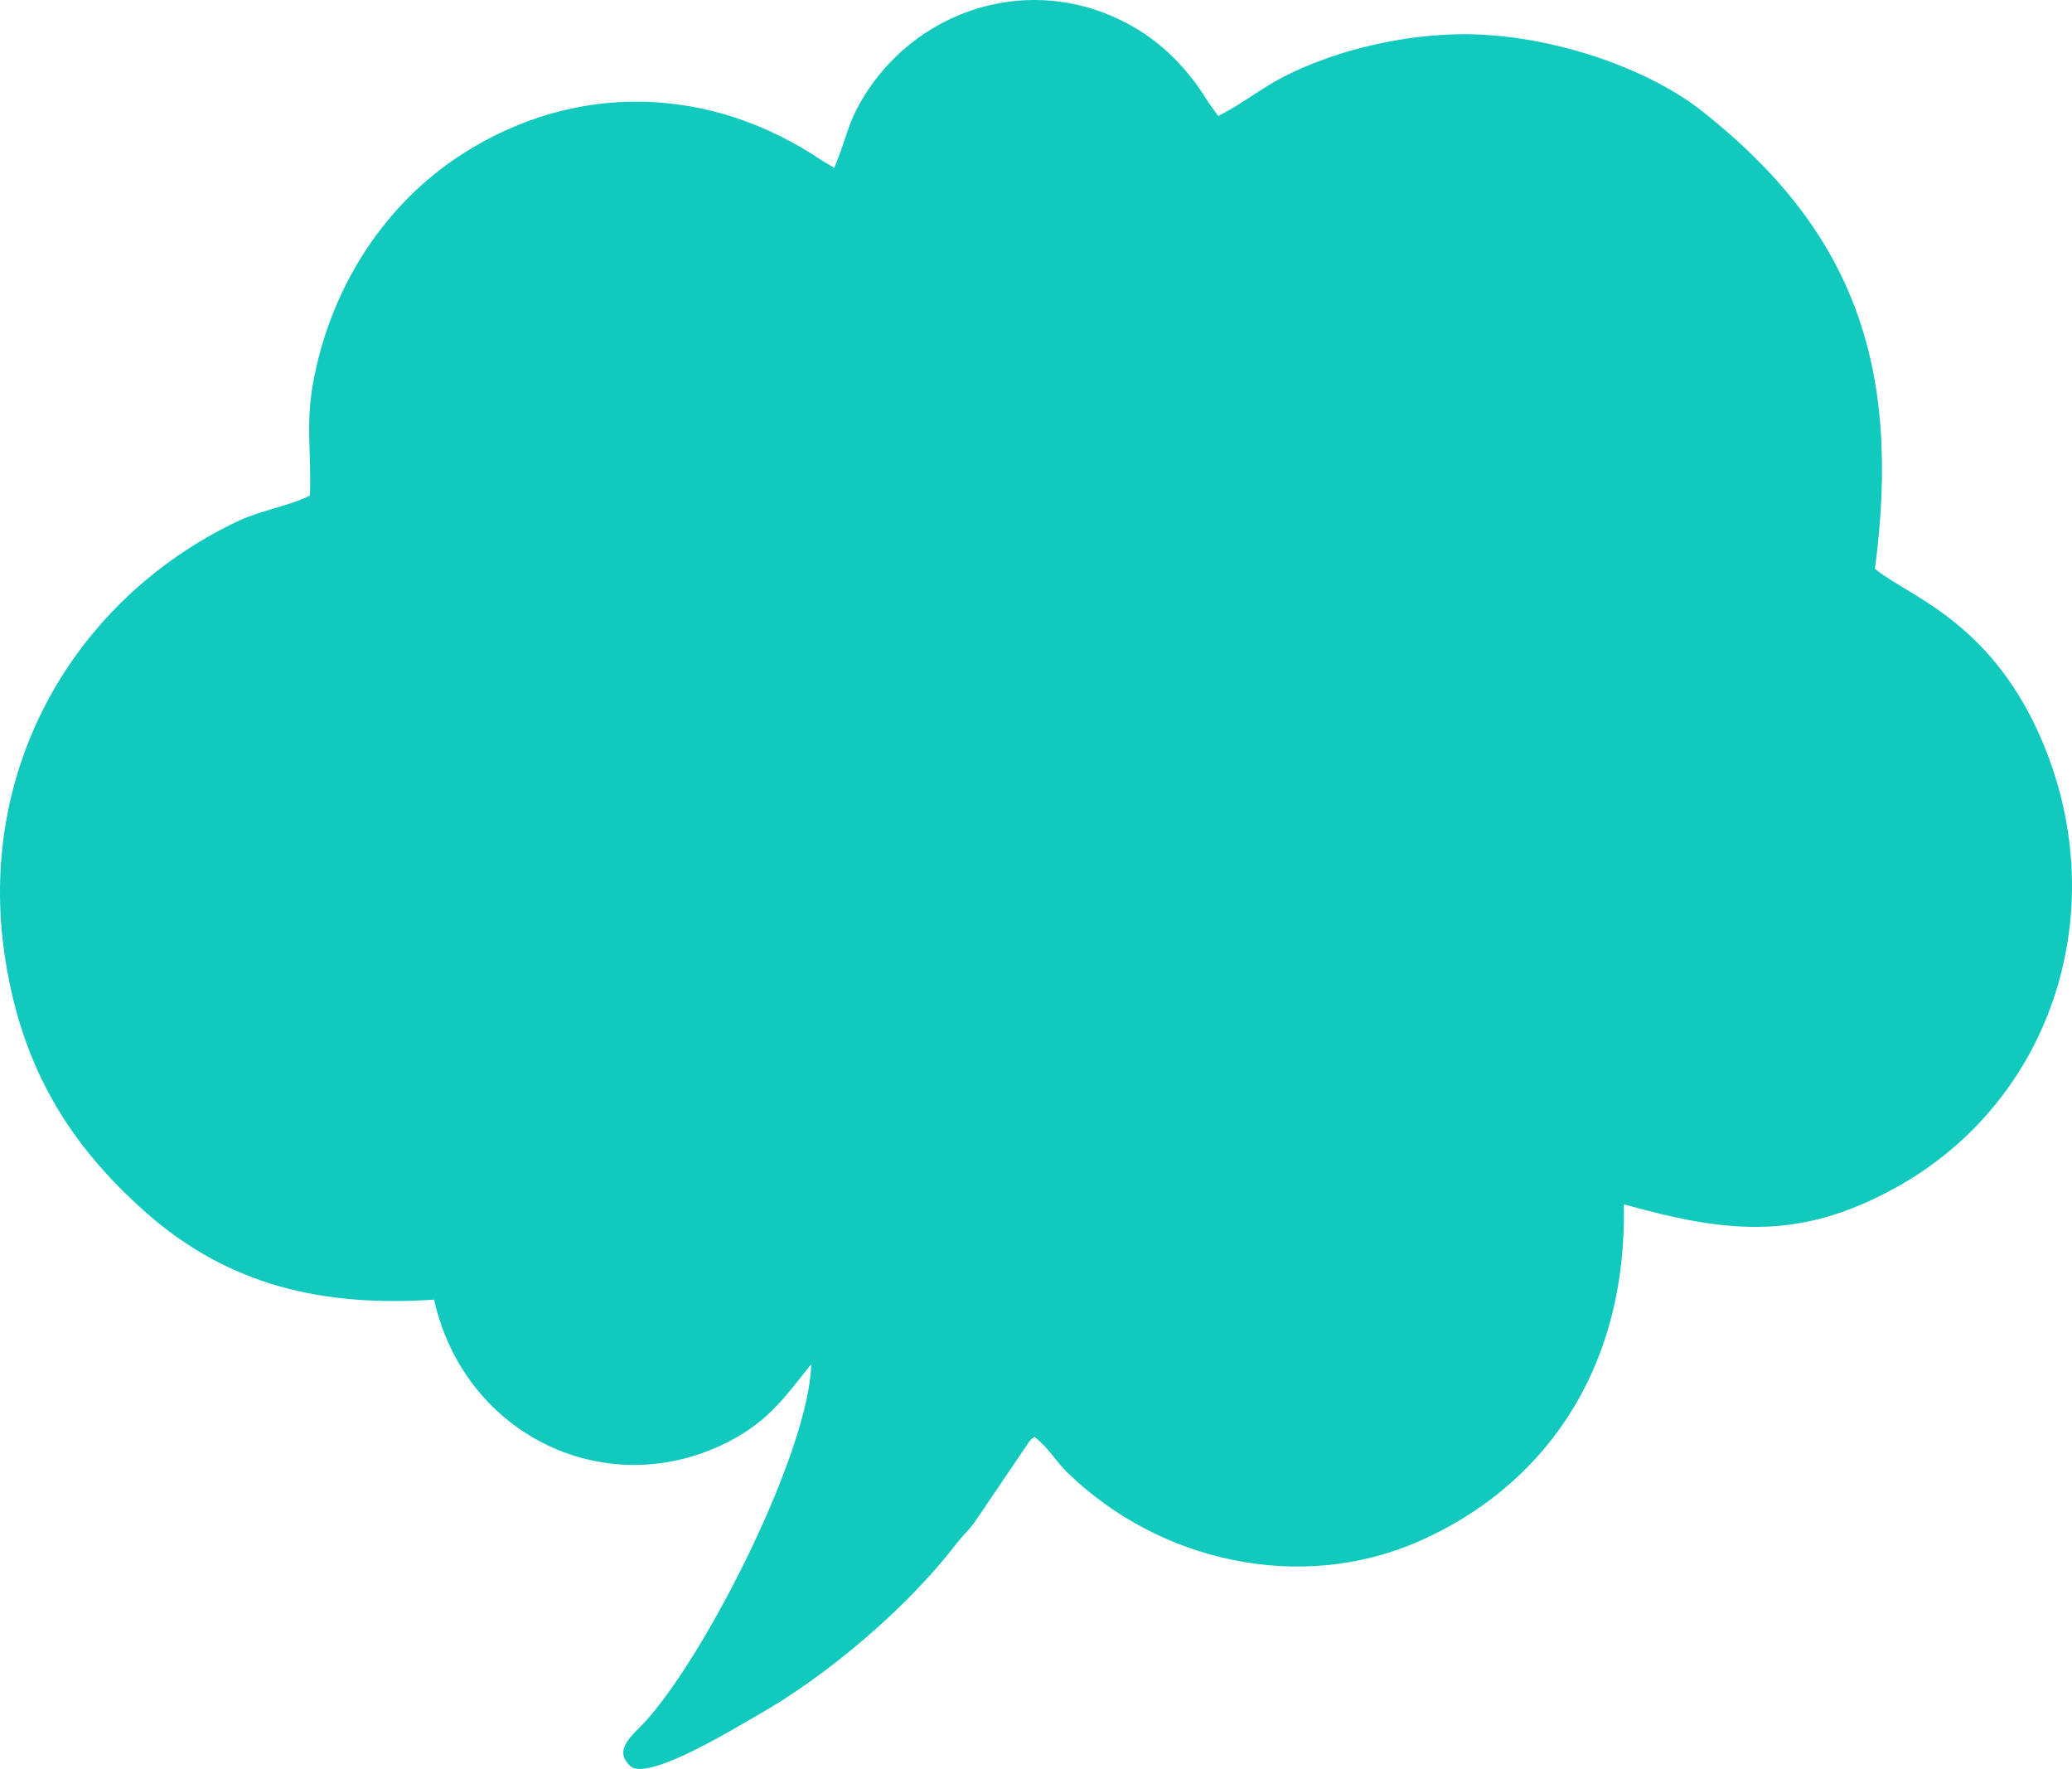 <?xml version="1.0" encoding="UTF-8"?> <svg xmlns="http://www.w3.org/2000/svg" width="3519" height="3004" viewBox="0 0 3519 3004" fill="none"> <path fill-rule="evenodd" clip-rule="evenodd" d="M2069.05 196.924C2135.72 162.522 2149.84 137.142 2246.97 101.366C2315.76 76.029 2399.13 59.349 2478.28 58.159C2627.23 55.92 2796.09 114.157 2889.78 187.937C3146.92 390.437 3230.29 619.622 3184.34 965.638C3235.99 1010.21 3375.61 1050.32 3463.59 1247.45C3593 1537.42 3489.59 1868.98 3217.42 2017.91C3056.39 2106.03 2935.26 2094.72 2757.78 2044.97C2763.88 2336.21 2612.3 2528.34 2409.83 2617.2C2207.82 2705.85 1969.09 2651.96 1813.28 2500.91C1790.36 2478.7 1785.29 2462.88 1756.95 2439.71C1750.32 2444.86 1754.31 2440.41 1747.27 2448.97L1660.07 2577.66C1645.26 2600.08 1638.74 2602.39 1623.81 2621.87C1539.81 2731.42 1402.89 2846.9 1285.75 2912.95C1252.24 2931.85 1104.17 3023.5 1071.65 2999.85C1039.49 2971.61 1074.43 2946.55 1094.1 2925.2C1200.03 2810.29 1374.9 2462.19 1377.68 2316.51C1335.29 2369.12 1307.29 2411.48 1239.78 2446.78C1032.86 2554.96 788.699 2438.4 737.257 2206.86C550.96 2219.2 389.16 2184.63 246.054 2057.28C120.646 1945.67 38.561 1817.19 9.071 1629.74C-42.029 1304.97 127.34 1017.19 401.895 885.949C443.291 866.163 493.184 858.716 526.355 841.414C529.239 766.517 517.947 718.638 533.571 640.332C565.32 481.236 656.101 344.547 784.564 261.907C978.56 137.108 1208.06 145.315 1396.43 272.831L1416.8 284.966C1433.09 247.729 1439.03 214.909 1457.09 181.386C1547.38 13.799 1758.28 -54.786 1931.09 49.295C1982.28 80.124 2022.31 124.321 2052.42 174.069L2069.05 196.933L2069.05 196.924Z" fill="#12C9BE"></path> </svg> 